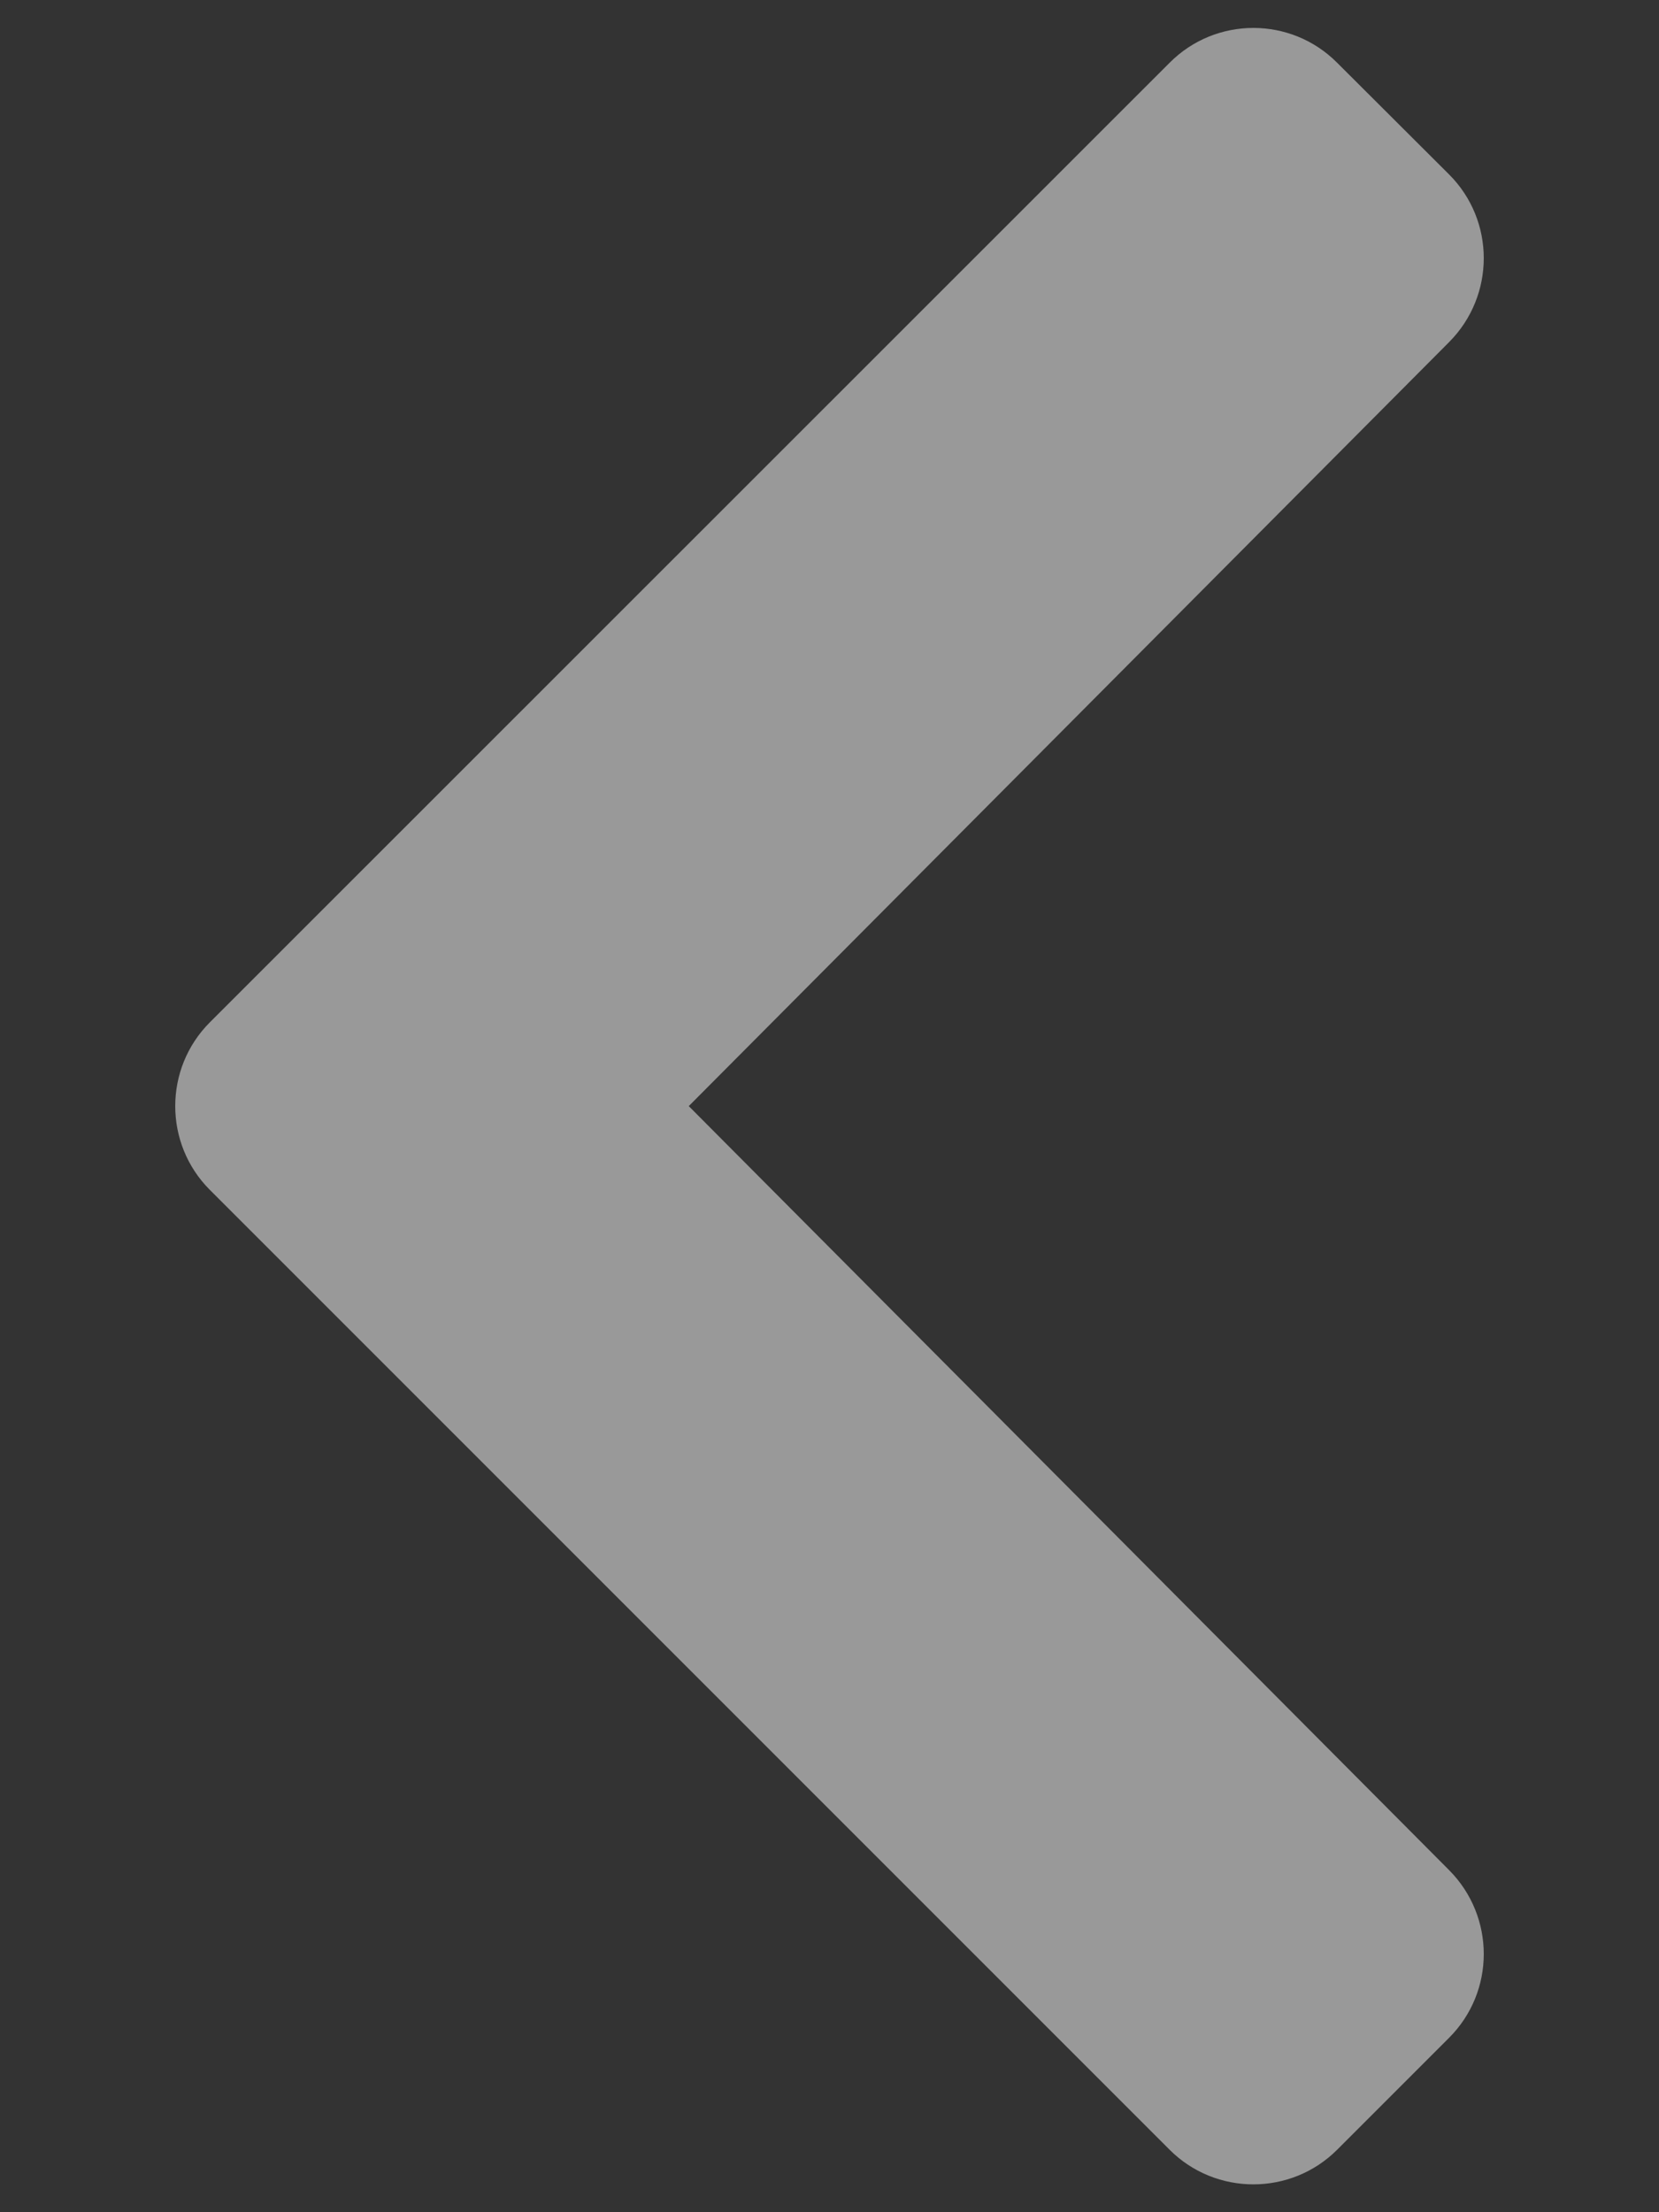 <svg width="6" height="8" viewBox="0 0 6 8" fill="none" xmlns="http://www.w3.org/2000/svg">
<rect x="0" y="0" width="6" height="8" fill="#333333" stroke="none"/>
<path opacity="0.5" d="M0.759 3.697L4.23 0.227C4.397 0.059 4.669 0.059 4.836 0.227L5.241 0.631C5.408 0.798 5.408 1.069 5.241 1.237L2.491 4L5.241 6.763C5.408 6.931 5.408 7.202 5.241 7.369L4.836 7.774C4.669 7.941 4.397 7.941 4.23 7.774L0.759 4.303C0.592 4.136 0.592 3.864 0.759 3.697Z" fill="white"/>
</svg>
